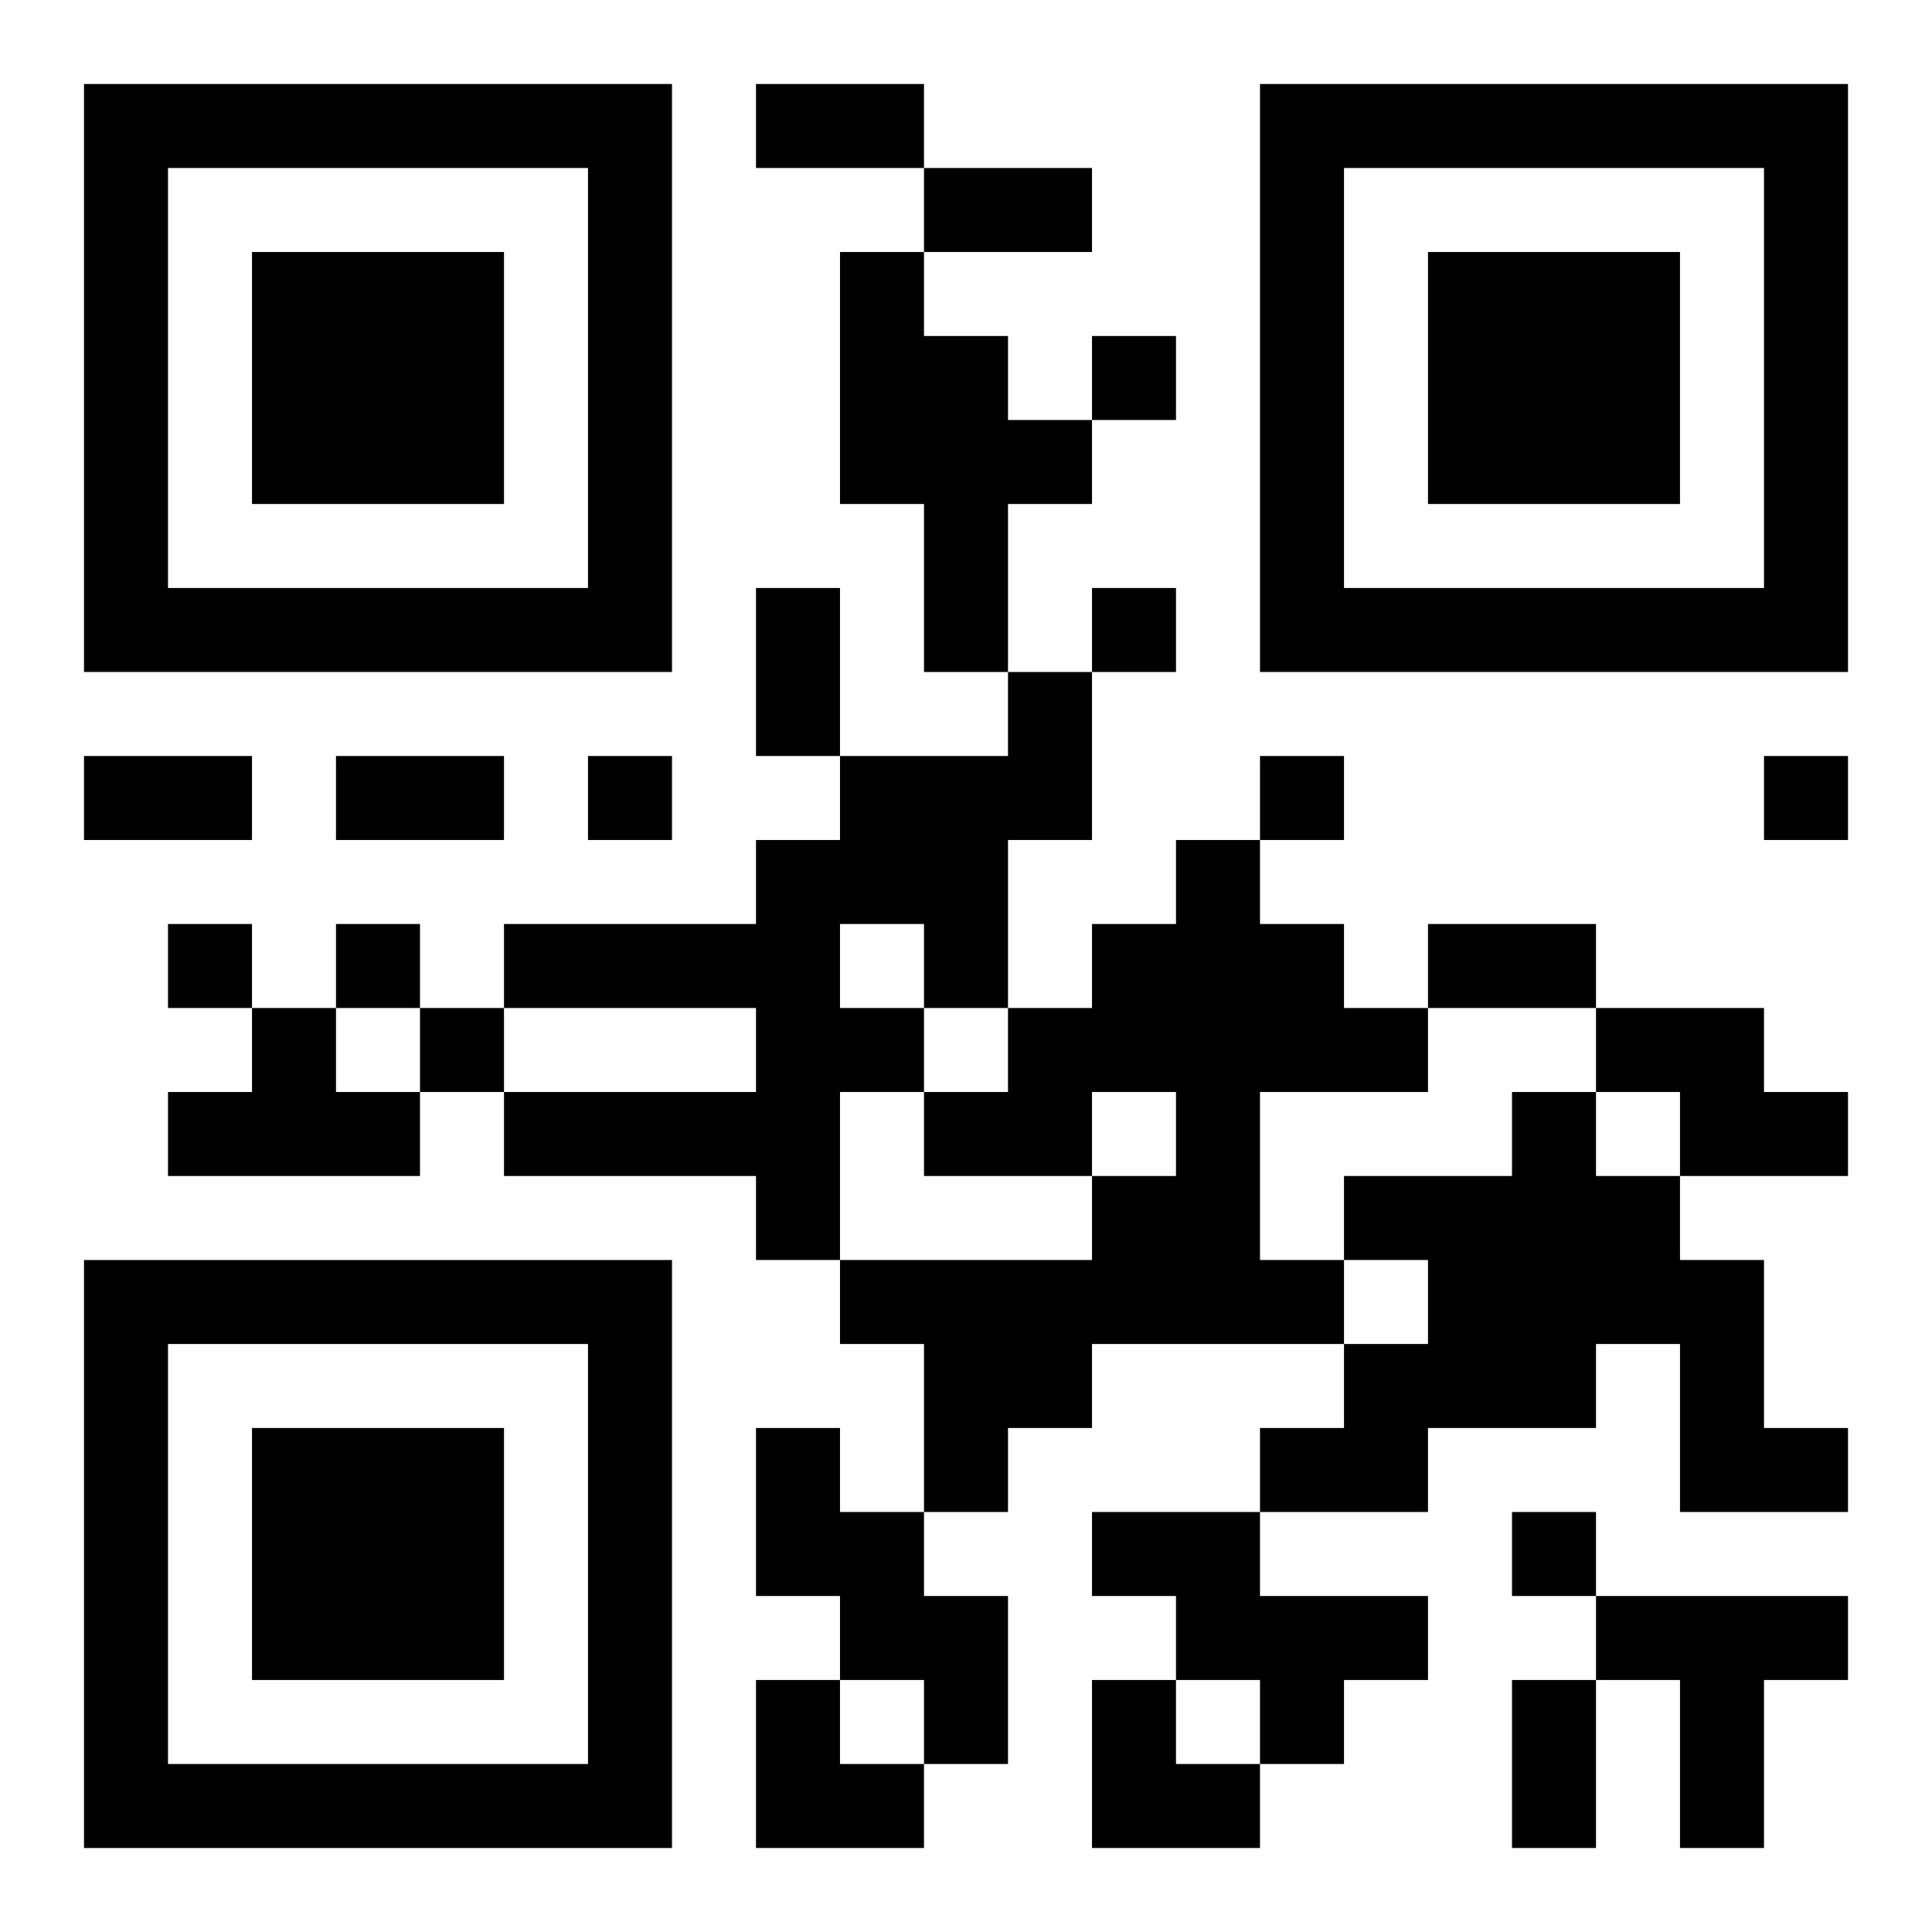 <?xml version="1.0" encoding="UTF-8"?>
<svg width="250" height="250" baseProfile="full" version="1.1" viewBox="-1 -1 23 23" xmlns="http://www.w3.org/2000/svg" xmlns:xlink="http://www.w3.org/1999/xlink"><symbol id="a"><path d="m0 7v7h7v-7h-7zm1 1h5v5h-5v-5zm1 1v3h3v-3h-3z"/></symbol><use y="-7" xlink:href="#a"/><use y="7" xlink:href="#a"/><use x="14" y="-7" xlink:href="#a"/><path d="m9 2h1v1h1v1h1v1h-1v2h-1v-2h-1v-3m2 5h1v2h-1v2h-1v1h-1v2h-1v-1h-3v-1h3v-1h-3v-1h3v-1h1v-1h2v-1m-2 3v1h1v-1h-1m4-1h1v1h1v1h1v1h-2v2h1v1h-3v1h-1v1h-1v-2h-1v-1h3v-1h1v-1h-1v1h-2v-1h1v-1h1v-1h1v-1m-11 2h1v1h1v1h-3v-1h1v-1m16 0h2v1h1v1h-2v-1h-1v-1m-1 1h1v1h1v1h1v2h1v1h-2v-2h-1v1h-2v1h-2v-1h1v-1h1v-1h-1v-1h2v-1m-9 4h1v1h1v1h1v2h-1v-1h-1v-1h-1v-2m4 1h2v1h2v1h-1v1h-1v-1h-1v-1h-1v-1m6 1h3v1h-1v2h-1v-2h-1v-1m-6-15v1h1v-1h-1m0 3v1h1v-1h-1m-6 2v1h1v-1h-1m8 0v1h1v-1h-1m6 0v1h1v-1h-1m-19 2v1h1v-1h-1m2 0v1h1v-1h-1m1 1v1h1v-1h-1m13 6v1h1v-1h-1m-9-17h2v1h-2v-1m2 1h2v1h-2v-1m-2 5h1v2h-1v-2m-8 2h2v1h-2v-1m3 0h2v1h-2v-1m13 2h2v1h-2v-1m1 9h1v2h-1v-2m-9 0h1v1h1v1h-2zm4 0h1v1h1v1h-2z"/></svg>
